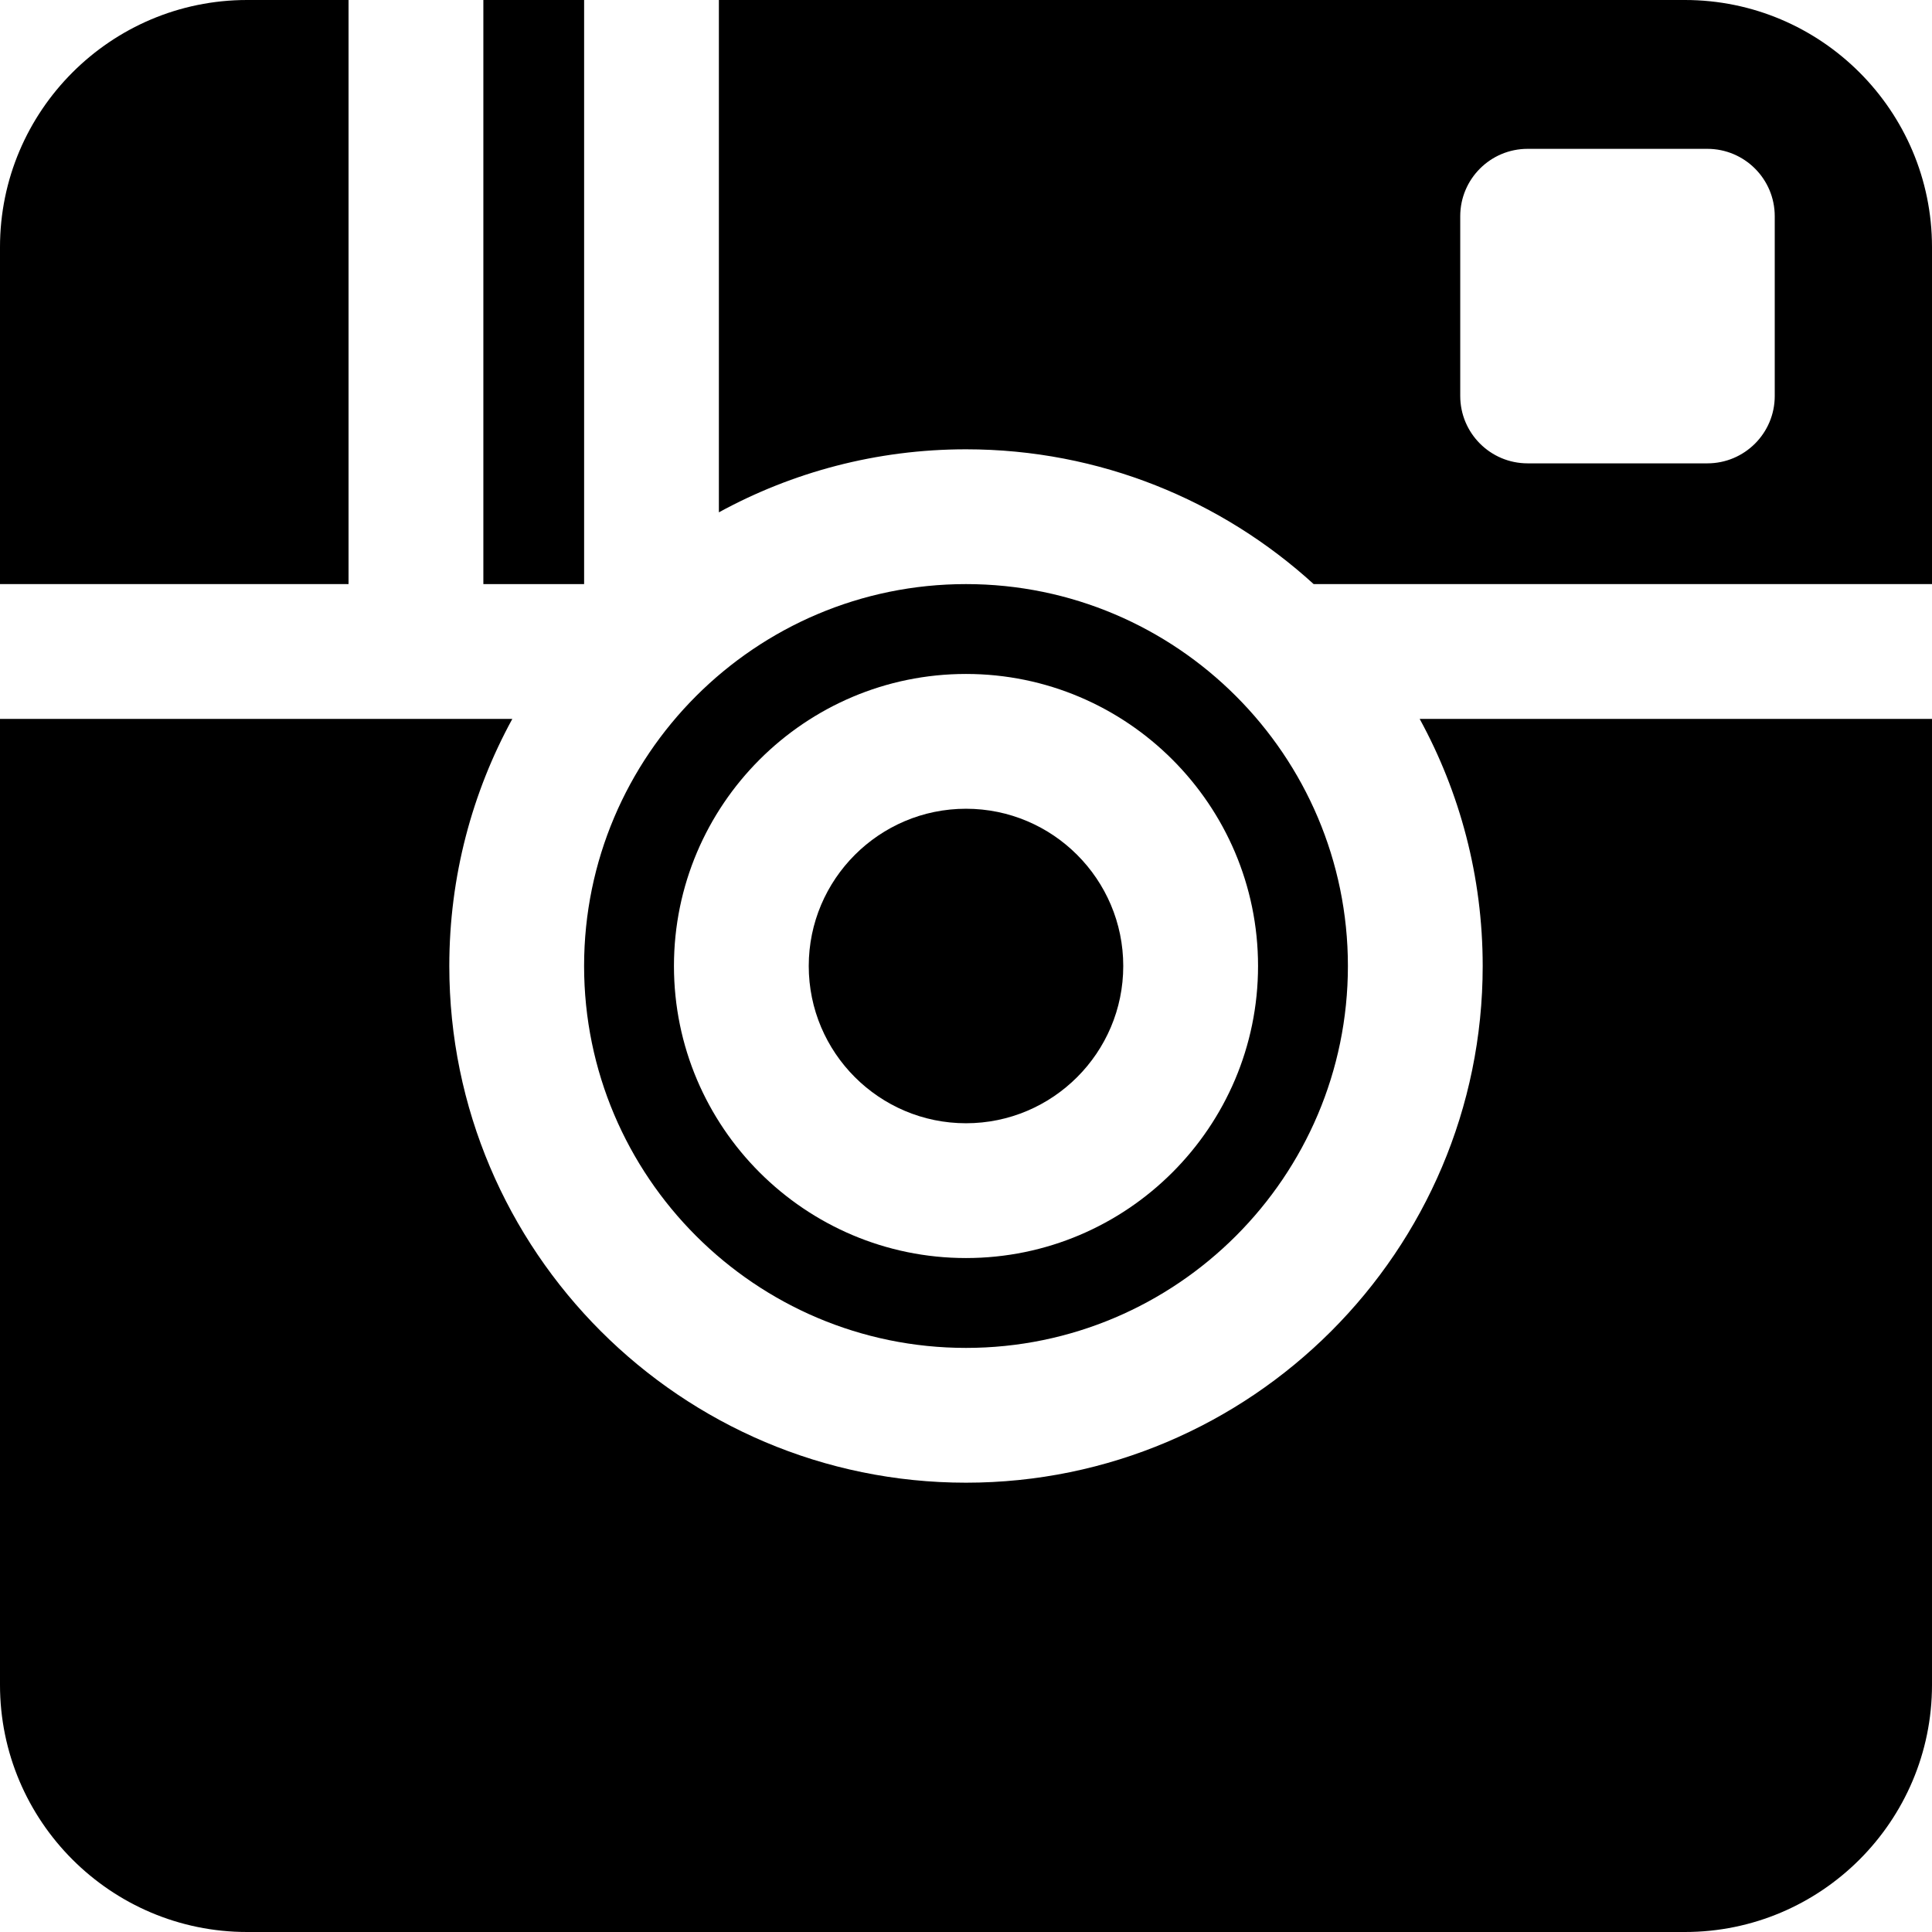 <?xml version="1.0" encoding="iso-8859-1"?>
<!-- Generator: Adobe Illustrator 19.0.0, SVG Export Plug-In . SVG Version: 6.00 Build 0)  -->
<svg version="1.1" id="Layer_1" xmlns="http://www.w3.org/2000/svg" xmlns:xlink="http://www.w3.org/1999/xlink" x="0px" y="0px"
	 viewBox="0 0 512 512" style="enable-background:new 0 0 512 512;" xml:space="preserve">
<g>
	<g>
		<g>
			<path d="M256,297.674c22.979,0,41.674-18.695,41.674-41.674S278.979,214.326,256,214.326S214.326,233.021,214.326,256
				S233.021,297.674,256,297.674z"/>
			<path d="M446.512,0h-256v135.774c19.466-10.645,41.782-16.704,65.488-16.704c35.448,0,67.792,13.542,92.135,35.721H512V65.488
				C512,29.378,482.622,0,446.512,0z M470.326,104.933c0,9.864-7.997,17.86-17.86,17.86h-47.628c-9.864,0-17.86-7.997-17.86-17.86
				V57.305c0-9.864,7.997-17.86,17.86-17.86h47.628c9.864,0,17.86,7.997,17.86,17.86V104.933z"/>
			<path d="M256,357.209c55.807,0,101.209-45.402,101.209-101.209S311.807,154.791,256,154.791S154.791,200.193,154.791,256
				S200.193,357.209,256,357.209z M256,178.605c42.676,0,77.395,34.72,77.395,77.395s-34.72,77.395-77.395,77.395
				s-77.395-34.72-77.395-77.395S213.324,178.605,256,178.605z"/>
			<path d="M92.368,0h-26.88C29.378,0,0,29.378,0,65.488v89.302h92.368V0z"/>
			<path d="M392.93,256c0,75.503-61.427,136.93-136.93,136.93S119.07,331.503,119.07,256c0-23.707,6.058-46.023,16.704-65.488H0v256
				C0,482.622,29.378,512,65.488,512h381.023c36.11,0,65.488-29.378,65.488-65.488v-256H376.226
				C386.872,209.977,392.93,232.293,392.93,256z"/>
			<rect x="128.095" width="26.701" height="154.791"/>
		</g>
	</g>
</g>
<g>
</g>
<g>
</g>
<g>
</g>
<g>
</g>
<g>
</g>
<g>
</g>
<g>
</g>
<g>
</g>
<g>
</g>
<g>
</g>
<g>
</g>
<g>
</g>
<g>
</g>
<g>
</g>
<g>
</g>
</svg>
